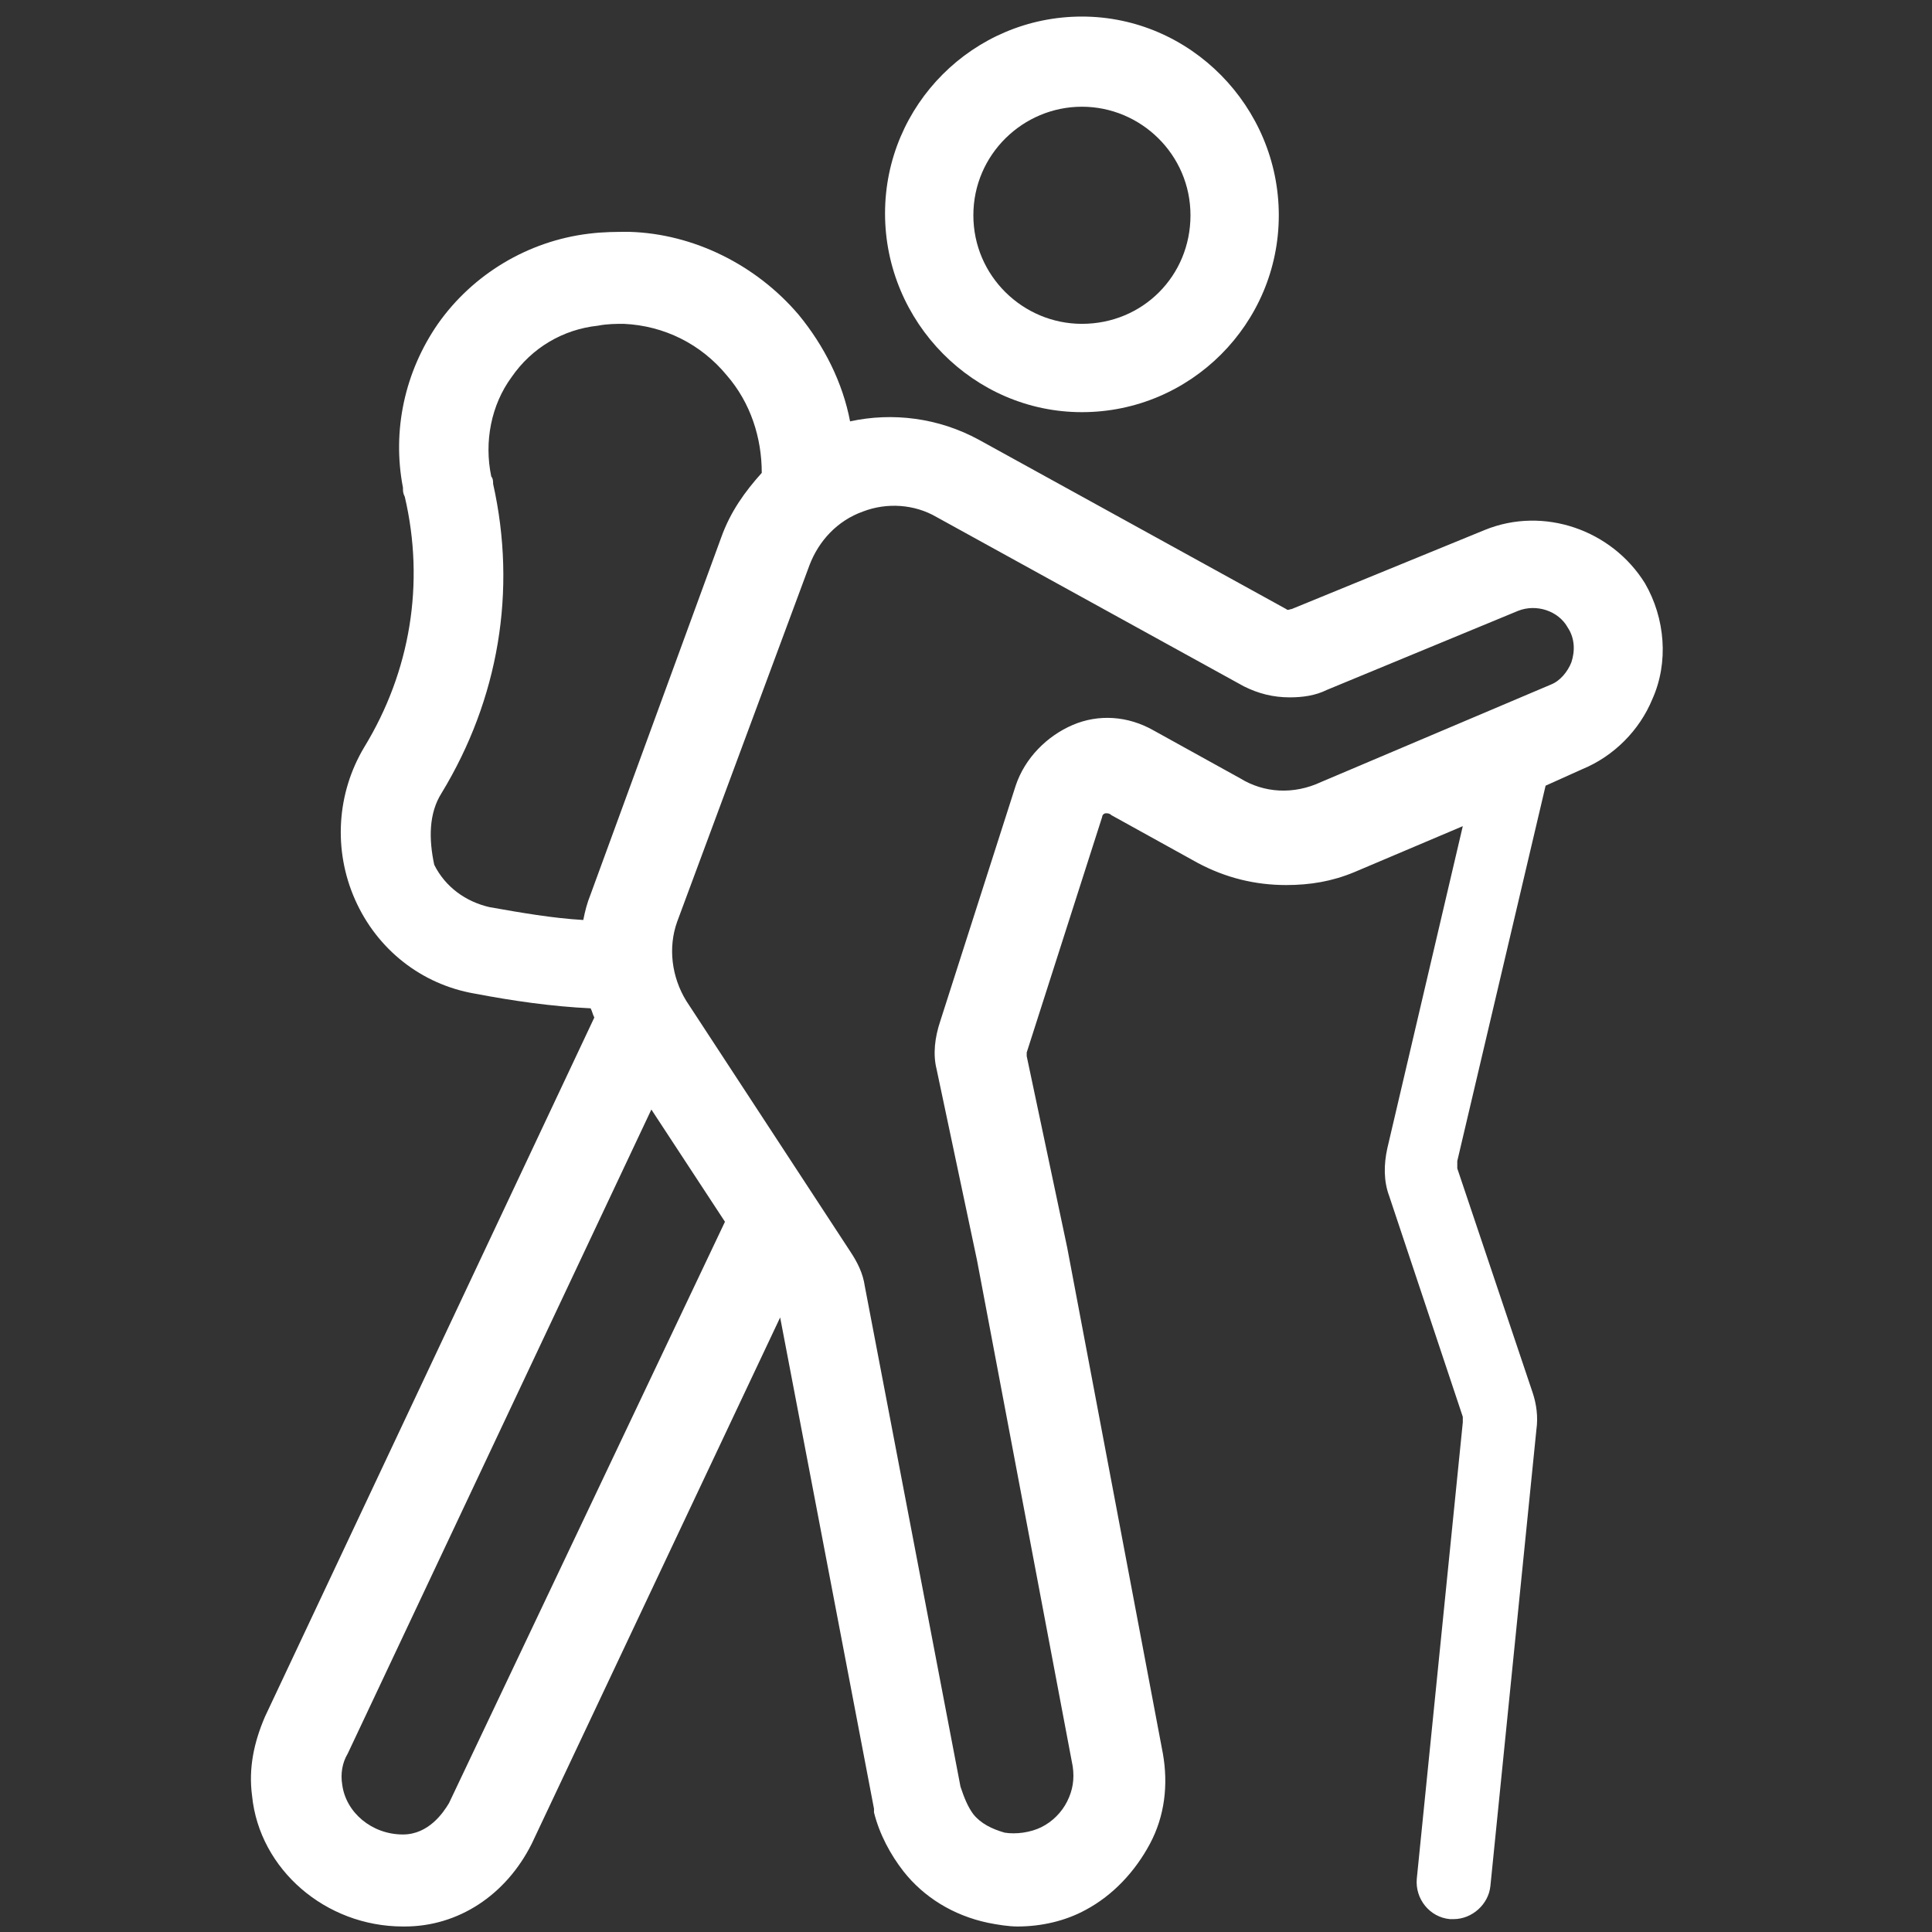 <?xml version="1.0" encoding="utf-8"?>
<!-- Generator: Adobe Illustrator 26.3.1, SVG Export Plug-In . SVG Version: 6.00 Build 0)  -->
<svg version="1.1" id="Layer_1" xmlns="http://www.w3.org/2000/svg" xmlns:xlink="http://www.w3.org/1999/xlink" x="0px" y="0px"
	 viewBox="0 0 105 105" style="enable-background:new 0 0 105 105;" xml:space="preserve">
<rect x="0" y="0" width="105" height="105" fill="#333333" stroke="none"/>
<style type="text/css">
	.st0{fill:#FFFFFF;}
</style>
<g>
	<path class="st0" d="M89.4,31.7c-1.8-2.9-5.5-4.2-8.7-2.9c0,0,0,0,0,0c0,0,0,0,0,0l-10.5,4.3c0,0,0,0,0,0c0,0,0,0,0,0
		c-0.1,0-0.2,0.1-0.3,0c0,0,0,0,0,0c0,0,0,0,0,0l-16.7-9.2c0,0,0,0,0,0c0,0,0,0,0,0l0,0c0,0,0,0,0,0c-2.2-1.2-4.7-1.5-7-1
		c-0.4-2.1-1.4-4.1-2.8-5.8c-2.3-2.7-5.7-4.4-9.2-4.5c0,0,0,0,0,0c0,0,0,0,0,0c-0.7,0-1.4,0-2.2,0.1c0,0,0,0,0,0
		c-3.3,0.4-6.3,2.2-8.2,4.9c-1.8,2.6-2.5,5.8-1.9,8.9c0,0.2,0,0.3,0.1,0.5c1.1,4.7,0.3,9.5-2.2,13.6c0,0,0,0,0,0
		c-1.5,2.5-1.7,5.6-0.5,8.3c1.2,2.7,3.6,4.6,6.5,5.1c2.1,0.4,4.2,0.7,6.3,0.8c0.1,0.2,0.1,0.3,0.2,0.5l-17.9,38c0,0,0,0,0,0
		c0,0,0,0,0,0c-0.6,1.4-0.9,2.8-0.7,4.3c0.4,4,4,7.1,8.2,7.1c0,0,0,0,0.1,0c2.9,0,5.5-1.7,6.9-4.5c0,0,0,0,0,0c0,0,0,0,0,0
		l13.5-28.6l5.1,26.7c0,0,0,0.1,0,0.1c0,0,0,0,0,0.1c0,0,0,0,0,0c0,0,0,0,0,0c0.3,1.2,0.9,2.3,1.6,3.2c1.1,1.4,2.7,2.4,4.6,2.8
		c0.5,0.1,1.1,0.2,1.6,0.2c1.3,0,2.6-0.3,3.7-0.9c1.5-0.8,2.7-2.1,3.5-3.6c0.8-1.5,1-3.2,0.7-4.9c0,0,0,0,0,0c0,0,0,0,0,0l-5.2-27.5
		c0,0,0,0,0,0c0,0,0,0,0,0l-2.2-10.4c0,0,0-0.1,0-0.2c0,0,0,0,0,0c0,0,0,0,0,0l4.1-12.8c0,0,0,0,0,0c0-0.1,0.1-0.2,0.2-0.2
		c0.1,0,0.2,0,0.3,0.1c0,0,0,0,0,0c0,0,0,0,0,0l4.7,2.6c0,0,0,0,0,0c1.5,0.8,3.1,1.2,4.8,1.2c1.3,0,2.5-0.2,3.7-0.7c0,0,0,0,0,0
		c0,0,0,0,0,0l5.9-2.5l-4.1,17.5c0,0,0,0,0,0c-0.2,0.9-0.2,1.8,0.1,2.6c0,0,0,0,0,0L79.5,77c0,0,0,0,0,0l0,0c0,0.1,0,0.2,0,0.3
		c0,0,0,0,0,0c0,0,0,0,0,0l-2.5,24.8c-0.1,1.1,0.7,2.1,1.8,2.2c0.1,0,0.1,0,0.2,0c1,0,1.9-0.8,2-1.8l2.5-24.8c0,0,0,0,0,0
		c0.1-0.7,0-1.4-0.2-2c0,0,0,0,0,0l0,0v0h0l-4.1-12.2c0,0,0,0,0,0c0-0.1,0-0.3,0-0.4c0,0,0,0,0,0L84,42.7l2-0.9c0,0,0,0,0,0
		c1.7-0.7,3.1-2.1,3.8-3.8C90.7,36,90.5,33.6,89.4,31.7z M24,43.1C24,43.1,24,43.1,24,43.1c3.1-5.1,4.1-11,2.8-16.8
		c0-0.1,0-0.3-0.1-0.4c-0.4-1.9,0-3.9,1.1-5.4c1.1-1.6,2.8-2.6,4.7-2.8c0,0,0,0,0,0c0.5-0.1,1-0.1,1.4-0.1c2.2,0.1,4.2,1.1,5.6,2.8
		c1.3,1.5,1.9,3.4,1.9,5.3c-0.9,1-1.7,2.1-2.2,3.5c0,0,0,0,0,0l0,0l0,0l0,0l-7.1,19.4c0,0,0,0,0,0l0,0c-0.2,0.5-0.3,0.9-0.4,1.4
		c-1.7-0.1-3.4-0.4-5.1-0.7c-1.3-0.3-2.4-1.1-3-2.3C23.3,45.6,23.3,44.2,24,43.1z M21.9,99.7C21.8,99.7,21.8,99.7,21.9,99.7
		c-1.7,0-3.1-1.2-3.3-2.7c-0.1-0.6,0-1.2,0.3-1.7l16.5-35l4,6.1L24.4,98C24.1,98.5,23.3,99.7,21.9,99.7z M67.4,42.3
		C67.4,42.3,67.4,42.3,67.4,42.3C67.4,42.3,67.4,42.3,67.4,42.3l-4.7-2.6c0,0,0,0,0,0c-1.4-0.8-3-0.9-4.4-0.3
		c-1.4,0.6-2.6,1.8-3.1,3.3c0,0,0,0,0,0c0,0,0,0,0,0l-4.1,12.8c0,0,0,0,0,0c-0.3,0.9-0.4,1.8-0.2,2.6c0,0,0,0,0,0c0,0,0,0,0,0
		l2.2,10.4L58.3,96c0.1,0.7,0,1.3-0.3,1.9c-0.3,0.6-0.8,1.1-1.4,1.4c-0.6,0.3-1.4,0.4-2,0.3c-0.7-0.2-1.3-0.5-1.7-1
		c-0.3-0.4-0.5-0.9-0.7-1.5L47,69.9c0,0,0,0,0,0c-0.1-0.7-0.4-1.3-0.8-1.9c0,0,0,0,0,0c0,0,0,0,0,0l-8.9-13.6v0
		c-0.8-1.3-1-2.9-0.5-4.3l0,0L44,30.7l0,0c0,0,0,0,0,0c0.5-1.3,1.5-2.4,2.9-2.9c1.3-0.5,2.8-0.4,4,0.3c0,0,0,0,0,0c0,0,0,0,0,0
		l16.7,9.2c0,0,0,0,0,0c0,0,0,0,0,0l0,0c0,0,0,0,0,0c0.8,0.4,1.6,0.6,2.5,0.6c0.7,0,1.4-0.1,2-0.4c0,0,0,0,0,0l10.4-4.3
		c1-0.4,2.2,0,2.7,0.9c0.4,0.6,0.4,1.3,0.2,1.9c-0.2,0.5-0.6,1-1.1,1.2c0,0,0,0,0,0c0,0,0,0,0,0l-12.5,5.3c0,0,0,0,0,0
		C70.3,43.2,68.7,43.1,67.4,42.3z"/>
	<path class="st0" d="M58.8,22.4c5.9,0,10.7-4.8,10.7-10.7S64.7,0.9,58.8,0.9c-5.9,0-10.7,4.8-10.7,10.7S52.9,22.4,58.8,22.4z
		 M58.8,5.8c3.2,0,5.9,2.6,5.9,5.9s-2.6,5.9-5.9,5.9c-3.2,0-5.9-2.6-5.9-5.9S55.6,5.8,58.8,5.8z"/>
</g>
</svg>
